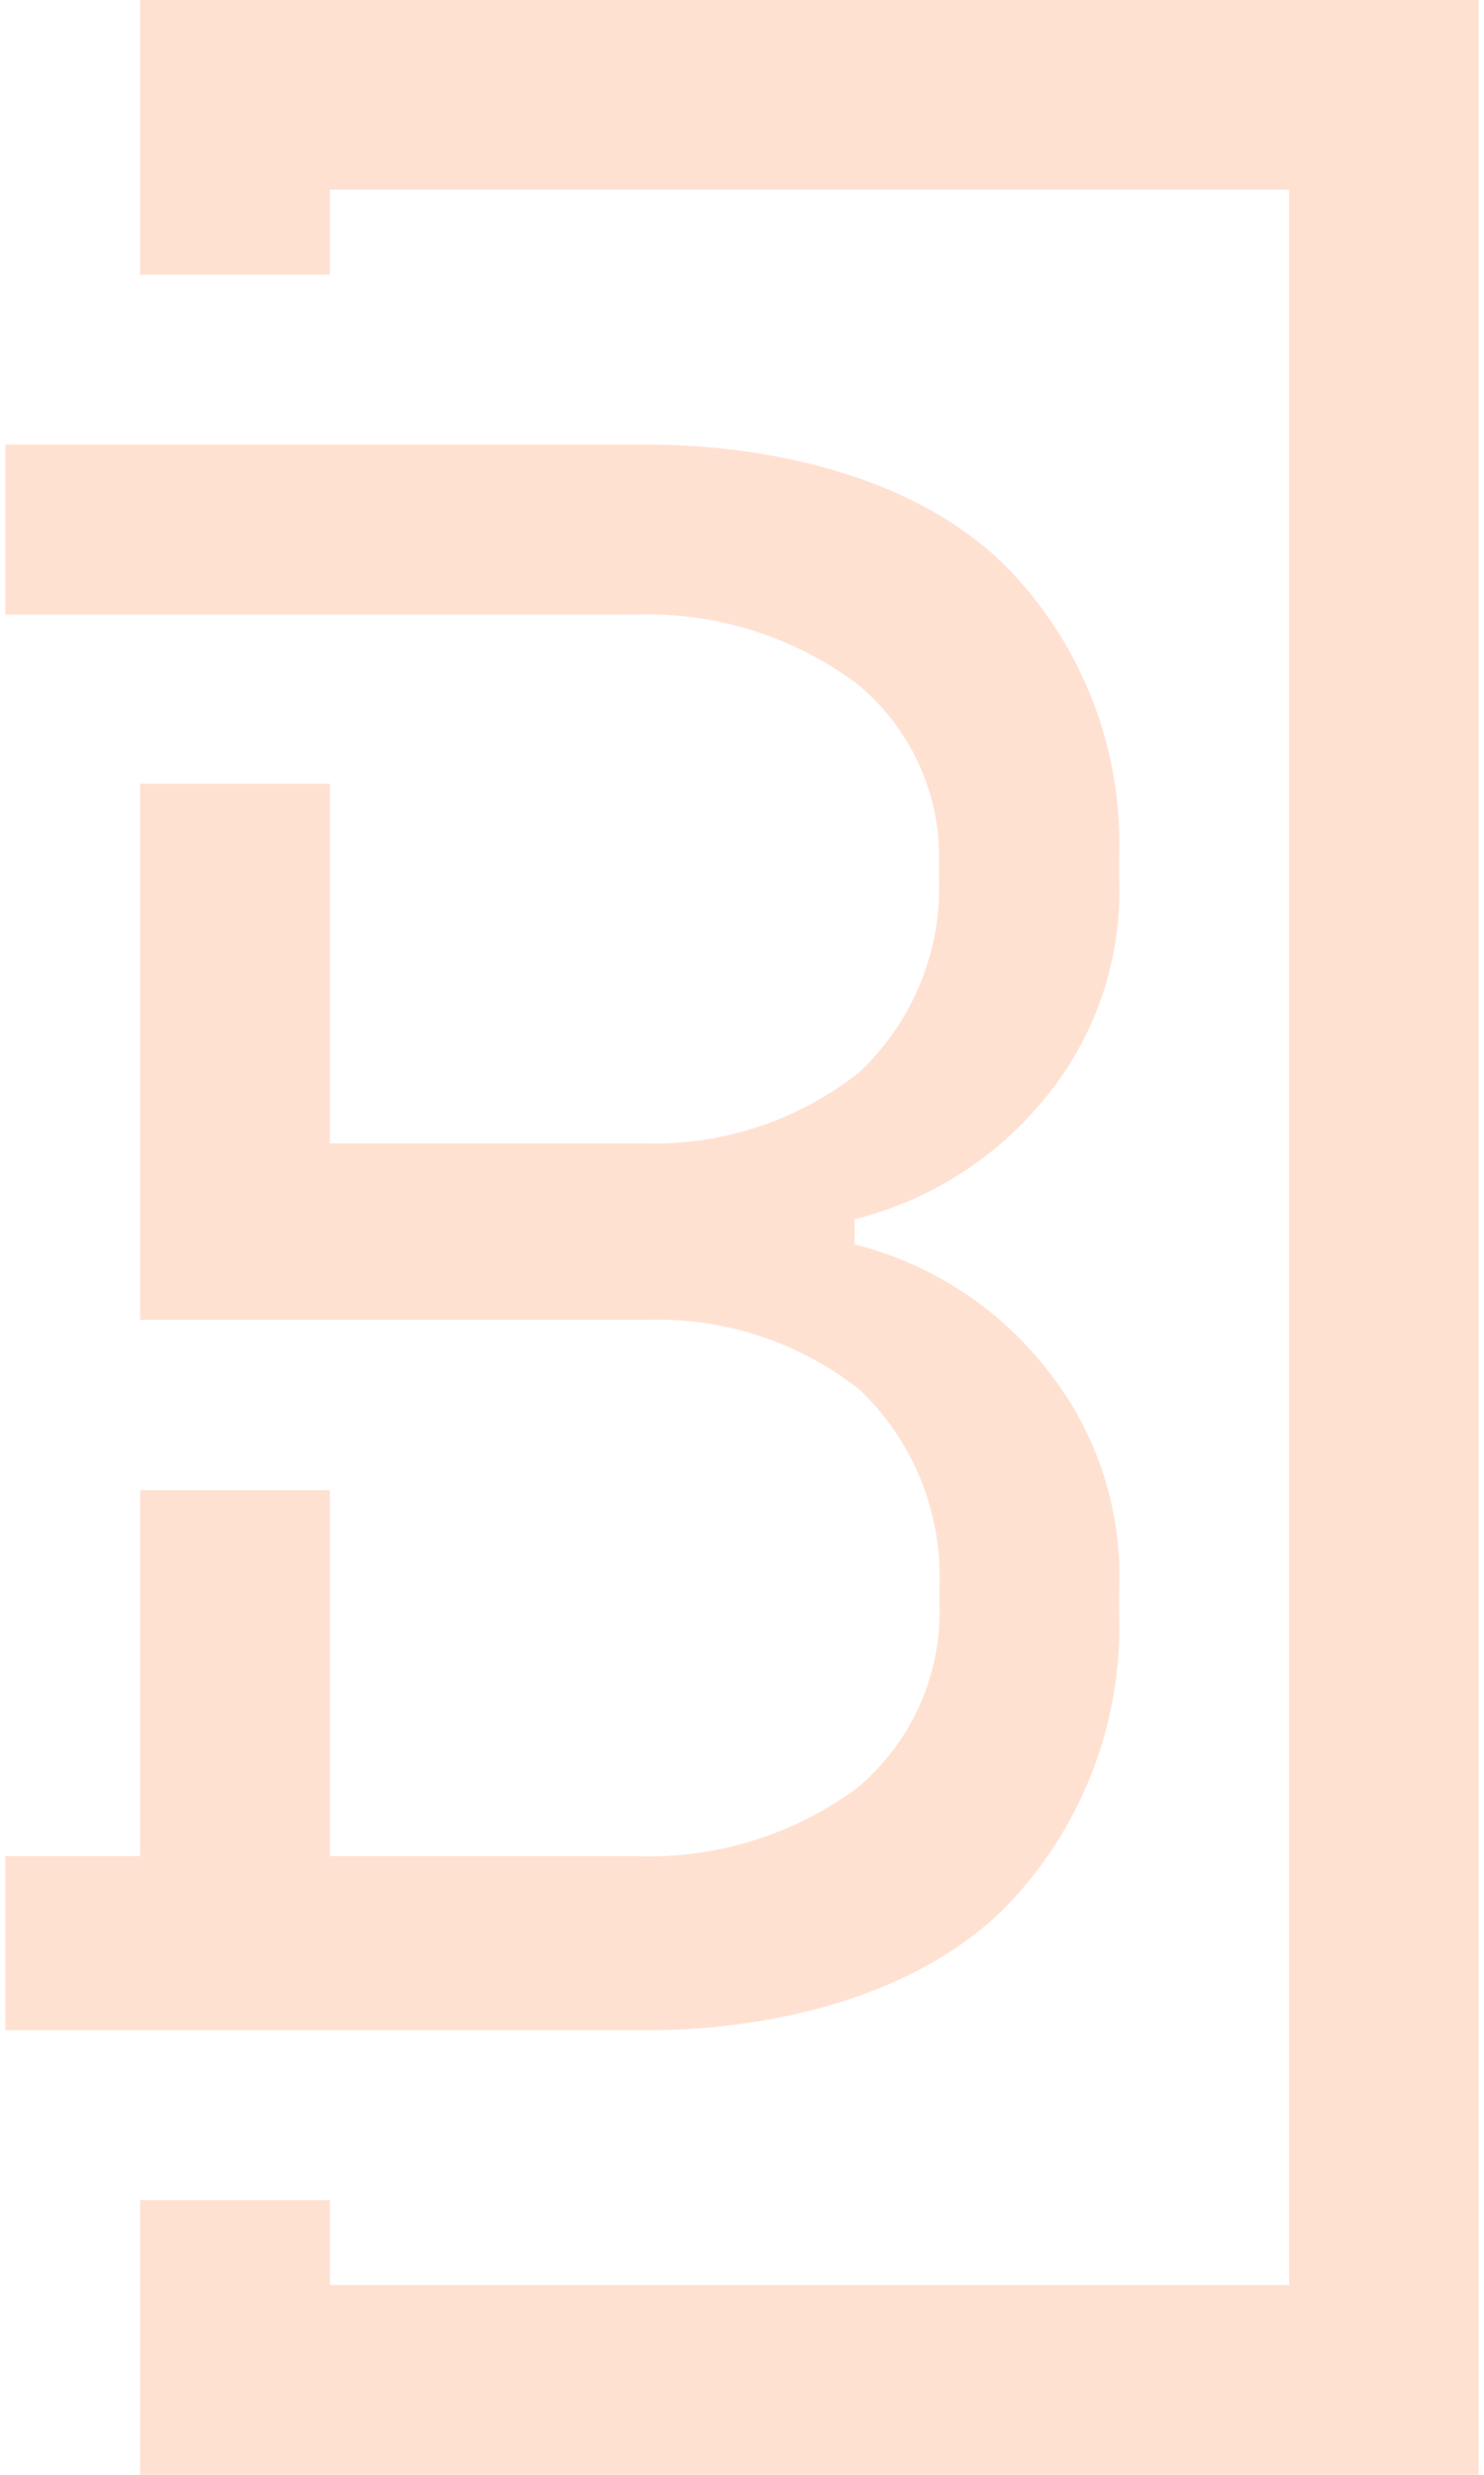 <svg id="Layer_1" data-name="Layer 1" xmlns="http://www.w3.org/2000/svg" viewBox="0 0 36 60"><defs><style>.cls-1{fill:#ffe1d2;}</style></defs><path class="cls-1" d="M27.15,39.14a9.75,9.75,0,0,1-2.85,7.19c-3,2.89-7.84,2.89-8.54,2.89H.13V45H3.4V36.13H8V45h7.4a8.49,8.49,0,0,0,5.39-1.65,5.57,5.57,0,0,0,2-4.5v-.37a6.26,6.26,0,0,0-1.94-4.79A7.92,7.92,0,0,0,15.64,32H3.4V19H8v8.72h7.63A8,8,0,0,0,20.84,26a6.16,6.16,0,0,0,1.94-4.73V21a5.45,5.45,0,0,0-2-4.43A8.52,8.52,0,0,0,15.4,14.9H.13V10.78H15.76c.7,0,5.56,0,8.54,2.85a9.57,9.57,0,0,1,2.85,7.09v.6a7.89,7.89,0,0,1-1.82,5.33,8.64,8.64,0,0,1-4.6,2.91v.61a8.55,8.55,0,0,1,4.6,2.95,8,8,0,0,1,1.82,5.4ZM3.4,0V6.66H8V4.6H31.27V55.4H8V53.34H3.4V60H35.87V0Z"/></svg>
